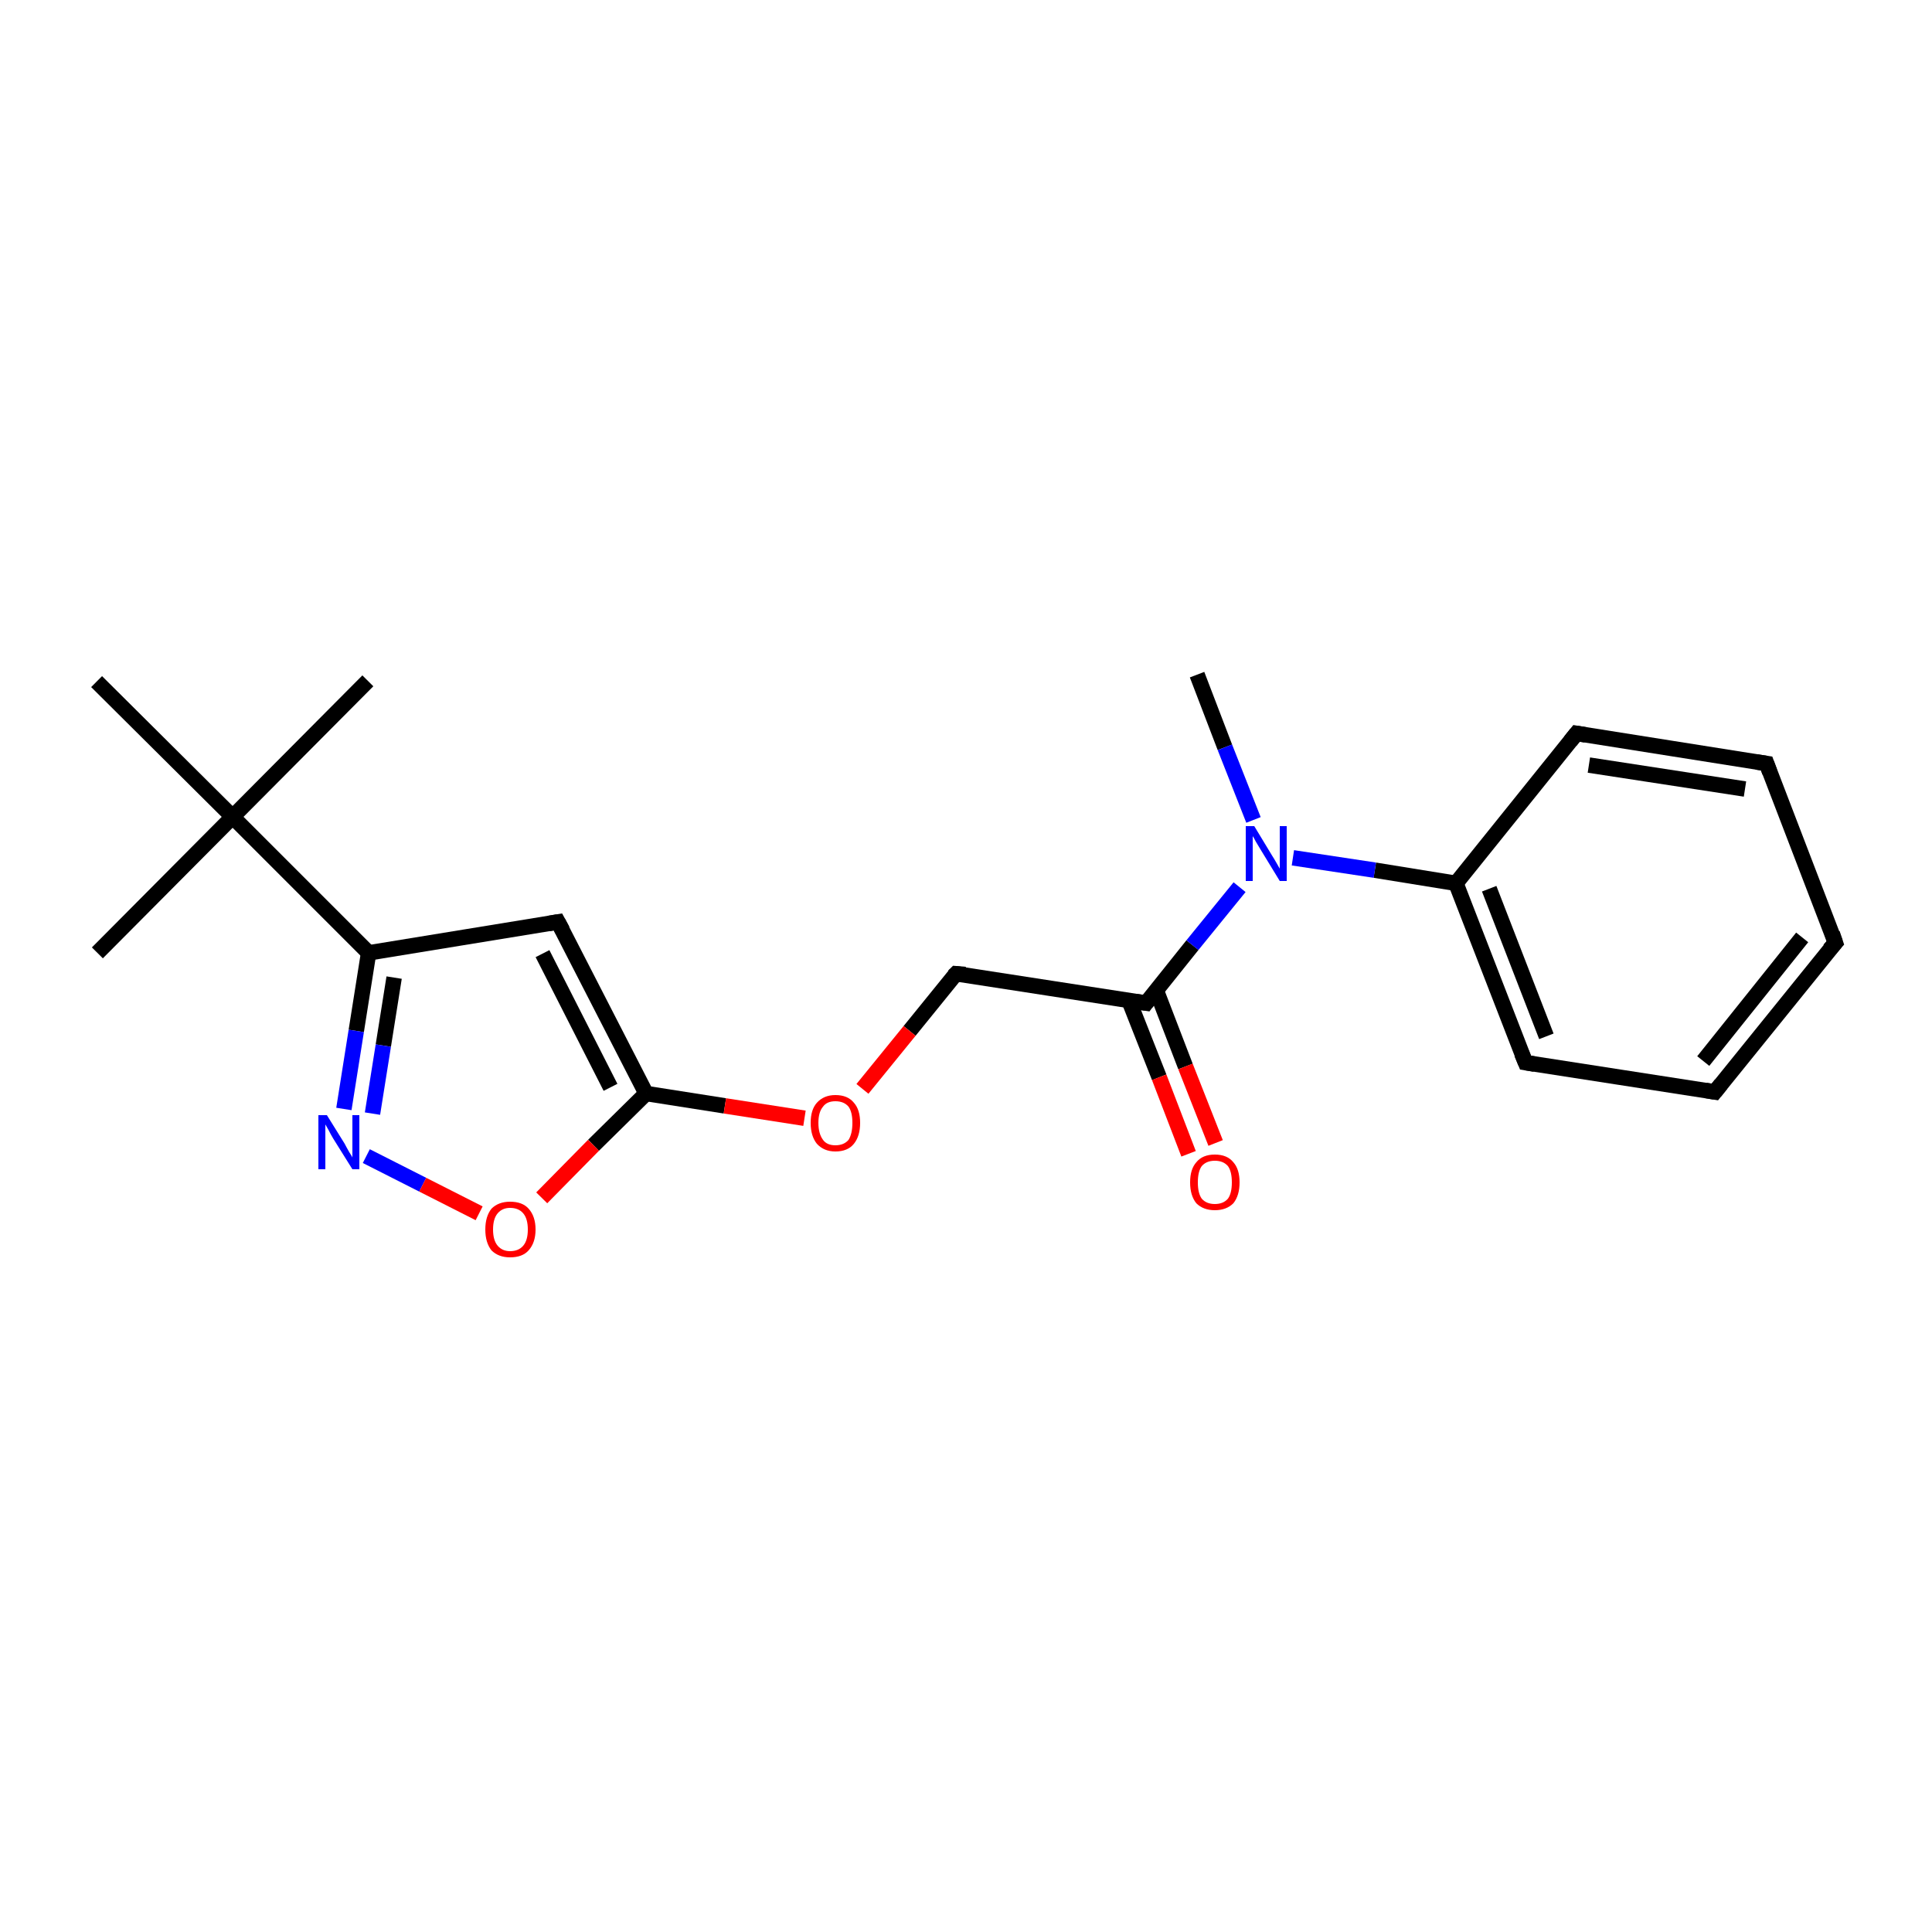 <?xml version='1.0' encoding='iso-8859-1'?>
<svg version='1.1' baseProfile='full'
              xmlns='http://www.w3.org/2000/svg'
                      xmlns:rdkit='http://www.rdkit.org/xml'
                      xmlns:xlink='http://www.w3.org/1999/xlink'
                  xml:space='preserve'
width='250px' height='250px' viewBox='0 0 250 250'>
<!-- END OF HEADER -->
<rect style='opacity:1.0;fill:#FFFFFF;stroke:none' width='250.0' height='250.0' x='0.0' y='0.0'> </rect>
<path class='bond-0 atom-0 atom-15' d='M 47.6,88.1 L 30.1,105.7' style='fill:none;fill-rule:evenodd;stroke:#000000;stroke-width:2.0px;stroke-linecap:butt;stroke-linejoin:miter;stroke-opacity:1' />
<path class='bond-1 atom-1 atom-15' d='M 12.6,123.3 L 30.1,105.7' style='fill:none;fill-rule:evenodd;stroke:#000000;stroke-width:2.0px;stroke-linecap:butt;stroke-linejoin:miter;stroke-opacity:1' />
<path class='bond-2 atom-2 atom-15' d='M 12.5,88.2 L 30.1,105.7' style='fill:none;fill-rule:evenodd;stroke:#000000;stroke-width:2.0px;stroke-linecap:butt;stroke-linejoin:miter;stroke-opacity:1' />
<path class='bond-3 atom-3 atom-17' d='M 154.9,87.3 L 158.5,96.7' style='fill:none;fill-rule:evenodd;stroke:#000000;stroke-width:2.0px;stroke-linecap:butt;stroke-linejoin:miter;stroke-opacity:1' />
<path class='bond-3 atom-3 atom-17' d='M 158.5,96.7 L 162.2,106.1' style='fill:none;fill-rule:evenodd;stroke:#0000FF;stroke-width:2.0px;stroke-linecap:butt;stroke-linejoin:miter;stroke-opacity:1' />
<path class='bond-4 atom-4 atom-5' d='M 237.5,122.0 L 221.9,141.3' style='fill:none;fill-rule:evenodd;stroke:#000000;stroke-width:2.0px;stroke-linecap:butt;stroke-linejoin:miter;stroke-opacity:1' />
<path class='bond-4 atom-4 atom-5' d='M 233.2,121.3 L 220.4,137.3' style='fill:none;fill-rule:evenodd;stroke:#000000;stroke-width:2.0px;stroke-linecap:butt;stroke-linejoin:miter;stroke-opacity:1' />
<path class='bond-5 atom-4 atom-6' d='M 237.5,122.0 L 228.6,98.8' style='fill:none;fill-rule:evenodd;stroke:#000000;stroke-width:2.0px;stroke-linecap:butt;stroke-linejoin:miter;stroke-opacity:1' />
<path class='bond-6 atom-5 atom-7' d='M 221.9,141.3 L 197.4,137.5' style='fill:none;fill-rule:evenodd;stroke:#000000;stroke-width:2.0px;stroke-linecap:butt;stroke-linejoin:miter;stroke-opacity:1' />
<path class='bond-7 atom-6 atom-8' d='M 228.6,98.8 L 204.0,94.9' style='fill:none;fill-rule:evenodd;stroke:#000000;stroke-width:2.0px;stroke-linecap:butt;stroke-linejoin:miter;stroke-opacity:1' />
<path class='bond-7 atom-6 atom-8' d='M 225.8,102.1 L 205.6,99.0' style='fill:none;fill-rule:evenodd;stroke:#000000;stroke-width:2.0px;stroke-linecap:butt;stroke-linejoin:miter;stroke-opacity:1' />
<path class='bond-8 atom-7 atom-11' d='M 197.4,137.5 L 188.4,114.3' style='fill:none;fill-rule:evenodd;stroke:#000000;stroke-width:2.0px;stroke-linecap:butt;stroke-linejoin:miter;stroke-opacity:1' />
<path class='bond-8 atom-7 atom-11' d='M 200.1,134.1 L 192.7,115.0' style='fill:none;fill-rule:evenodd;stroke:#000000;stroke-width:2.0px;stroke-linecap:butt;stroke-linejoin:miter;stroke-opacity:1' />
<path class='bond-9 atom-8 atom-11' d='M 204.0,94.9 L 188.4,114.3' style='fill:none;fill-rule:evenodd;stroke:#000000;stroke-width:2.0px;stroke-linecap:butt;stroke-linejoin:miter;stroke-opacity:1' />
<path class='bond-10 atom-9 atom-12' d='M 72.2,119.3 L 47.7,123.3' style='fill:none;fill-rule:evenodd;stroke:#000000;stroke-width:2.0px;stroke-linecap:butt;stroke-linejoin:miter;stroke-opacity:1' />
<path class='bond-11 atom-9 atom-14' d='M 72.2,119.3 L 83.6,141.5' style='fill:none;fill-rule:evenodd;stroke:#000000;stroke-width:2.0px;stroke-linecap:butt;stroke-linejoin:miter;stroke-opacity:1' />
<path class='bond-11 atom-9 atom-14' d='M 70.2,123.4 L 79.0,140.7' style='fill:none;fill-rule:evenodd;stroke:#000000;stroke-width:2.0px;stroke-linecap:butt;stroke-linejoin:miter;stroke-opacity:1' />
<path class='bond-12 atom-10 atom-13' d='M 123.7,126.0 L 148.3,129.8' style='fill:none;fill-rule:evenodd;stroke:#000000;stroke-width:2.0px;stroke-linecap:butt;stroke-linejoin:miter;stroke-opacity:1' />
<path class='bond-13 atom-10 atom-19' d='M 123.7,126.0 L 117.7,133.4' style='fill:none;fill-rule:evenodd;stroke:#000000;stroke-width:2.0px;stroke-linecap:butt;stroke-linejoin:miter;stroke-opacity:1' />
<path class='bond-13 atom-10 atom-19' d='M 117.7,133.4 L 111.6,140.9' style='fill:none;fill-rule:evenodd;stroke:#FF0000;stroke-width:2.0px;stroke-linecap:butt;stroke-linejoin:miter;stroke-opacity:1' />
<path class='bond-14 atom-11 atom-17' d='M 188.4,114.3 L 177.9,112.6' style='fill:none;fill-rule:evenodd;stroke:#000000;stroke-width:2.0px;stroke-linecap:butt;stroke-linejoin:miter;stroke-opacity:1' />
<path class='bond-14 atom-11 atom-17' d='M 177.9,112.6 L 167.3,111.0' style='fill:none;fill-rule:evenodd;stroke:#0000FF;stroke-width:2.0px;stroke-linecap:butt;stroke-linejoin:miter;stroke-opacity:1' />
<path class='bond-15 atom-12 atom-15' d='M 47.7,123.3 L 30.1,105.7' style='fill:none;fill-rule:evenodd;stroke:#000000;stroke-width:2.0px;stroke-linecap:butt;stroke-linejoin:miter;stroke-opacity:1' />
<path class='bond-16 atom-12 atom-16' d='M 47.7,123.3 L 46.1,133.4' style='fill:none;fill-rule:evenodd;stroke:#000000;stroke-width:2.0px;stroke-linecap:butt;stroke-linejoin:miter;stroke-opacity:1' />
<path class='bond-16 atom-12 atom-16' d='M 46.1,133.4 L 44.5,143.5' style='fill:none;fill-rule:evenodd;stroke:#0000FF;stroke-width:2.0px;stroke-linecap:butt;stroke-linejoin:miter;stroke-opacity:1' />
<path class='bond-16 atom-12 atom-16' d='M 51.0,126.5 L 49.6,135.3' style='fill:none;fill-rule:evenodd;stroke:#000000;stroke-width:2.0px;stroke-linecap:butt;stroke-linejoin:miter;stroke-opacity:1' />
<path class='bond-16 atom-12 atom-16' d='M 49.6,135.3 L 48.2,144.1' style='fill:none;fill-rule:evenodd;stroke:#0000FF;stroke-width:2.0px;stroke-linecap:butt;stroke-linejoin:miter;stroke-opacity:1' />
<path class='bond-17 atom-13 atom-17' d='M 148.3,129.8 L 154.3,122.3' style='fill:none;fill-rule:evenodd;stroke:#000000;stroke-width:2.0px;stroke-linecap:butt;stroke-linejoin:miter;stroke-opacity:1' />
<path class='bond-17 atom-13 atom-17' d='M 154.3,122.3 L 160.4,114.8' style='fill:none;fill-rule:evenodd;stroke:#0000FF;stroke-width:2.0px;stroke-linecap:butt;stroke-linejoin:miter;stroke-opacity:1' />
<path class='bond-18 atom-13 atom-18' d='M 146.1,129.5 L 150.0,139.4' style='fill:none;fill-rule:evenodd;stroke:#000000;stroke-width:2.0px;stroke-linecap:butt;stroke-linejoin:miter;stroke-opacity:1' />
<path class='bond-18 atom-13 atom-18' d='M 150.0,139.4 L 153.8,149.3' style='fill:none;fill-rule:evenodd;stroke:#FF0000;stroke-width:2.0px;stroke-linecap:butt;stroke-linejoin:miter;stroke-opacity:1' />
<path class='bond-18 atom-13 atom-18' d='M 149.6,128.1 L 153.4,138.0' style='fill:none;fill-rule:evenodd;stroke:#000000;stroke-width:2.0px;stroke-linecap:butt;stroke-linejoin:miter;stroke-opacity:1' />
<path class='bond-18 atom-13 atom-18' d='M 153.4,138.0 L 157.3,147.9' style='fill:none;fill-rule:evenodd;stroke:#FF0000;stroke-width:2.0px;stroke-linecap:butt;stroke-linejoin:miter;stroke-opacity:1' />
<path class='bond-19 atom-14 atom-19' d='M 83.6,141.5 L 93.8,143.1' style='fill:none;fill-rule:evenodd;stroke:#000000;stroke-width:2.0px;stroke-linecap:butt;stroke-linejoin:miter;stroke-opacity:1' />
<path class='bond-19 atom-14 atom-19' d='M 93.8,143.1 L 104.1,144.7' style='fill:none;fill-rule:evenodd;stroke:#FF0000;stroke-width:2.0px;stroke-linecap:butt;stroke-linejoin:miter;stroke-opacity:1' />
<path class='bond-20 atom-14 atom-20' d='M 83.6,141.5 L 76.8,148.2' style='fill:none;fill-rule:evenodd;stroke:#000000;stroke-width:2.0px;stroke-linecap:butt;stroke-linejoin:miter;stroke-opacity:1' />
<path class='bond-20 atom-14 atom-20' d='M 76.8,148.2 L 70.1,155.0' style='fill:none;fill-rule:evenodd;stroke:#FF0000;stroke-width:2.0px;stroke-linecap:butt;stroke-linejoin:miter;stroke-opacity:1' />
<path class='bond-21 atom-16 atom-20' d='M 47.4,149.6 L 54.7,153.3' style='fill:none;fill-rule:evenodd;stroke:#0000FF;stroke-width:2.0px;stroke-linecap:butt;stroke-linejoin:miter;stroke-opacity:1' />
<path class='bond-21 atom-16 atom-20' d='M 54.7,153.3 L 62.0,157.0' style='fill:none;fill-rule:evenodd;stroke:#FF0000;stroke-width:2.0px;stroke-linecap:butt;stroke-linejoin:miter;stroke-opacity:1' />
<path d='M 236.7,122.9 L 237.5,122.0 L 237.1,120.8' style='fill:none;stroke:#000000;stroke-width:2.0px;stroke-linecap:butt;stroke-linejoin:miter;stroke-opacity:1;' />
<path d='M 222.7,140.3 L 221.9,141.3 L 220.7,141.1' style='fill:none;stroke:#000000;stroke-width:2.0px;stroke-linecap:butt;stroke-linejoin:miter;stroke-opacity:1;' />
<path d='M 229.0,99.9 L 228.6,98.8 L 227.3,98.6' style='fill:none;stroke:#000000;stroke-width:2.0px;stroke-linecap:butt;stroke-linejoin:miter;stroke-opacity:1;' />
<path d='M 198.6,137.7 L 197.4,137.5 L 196.9,136.3' style='fill:none;stroke:#000000;stroke-width:2.0px;stroke-linecap:butt;stroke-linejoin:miter;stroke-opacity:1;' />
<path d='M 205.2,95.1 L 204.0,94.9 L 203.2,95.9' style='fill:none;stroke:#000000;stroke-width:2.0px;stroke-linecap:butt;stroke-linejoin:miter;stroke-opacity:1;' />
<path d='M 71.0,119.5 L 72.2,119.3 L 72.8,120.4' style='fill:none;stroke:#000000;stroke-width:2.0px;stroke-linecap:butt;stroke-linejoin:miter;stroke-opacity:1;' />
<path d='M 124.9,126.1 L 123.7,126.0 L 123.4,126.3' style='fill:none;stroke:#000000;stroke-width:2.0px;stroke-linecap:butt;stroke-linejoin:miter;stroke-opacity:1;' />
<path d='M 147.0,129.6 L 148.3,129.8 L 148.6,129.4' style='fill:none;stroke:#000000;stroke-width:2.0px;stroke-linecap:butt;stroke-linejoin:miter;stroke-opacity:1;' />
<path class='atom-16' d='M 42.3 144.3
L 44.6 148.0
Q 44.8 148.4, 45.2 149.1
Q 45.6 149.7, 45.6 149.8
L 45.6 144.3
L 46.5 144.3
L 46.5 151.3
L 45.6 151.3
L 43.1 147.3
Q 42.8 146.8, 42.5 146.2
Q 42.2 145.7, 42.1 145.5
L 42.1 151.3
L 41.2 151.3
L 41.2 144.3
L 42.3 144.3
' fill='#0000FF'/>
<path class='atom-17' d='M 162.3 106.9
L 164.6 110.7
Q 164.8 111.0, 165.2 111.7
Q 165.6 112.4, 165.6 112.4
L 165.6 106.9
L 166.5 106.9
L 166.5 114.0
L 165.6 114.0
L 163.1 109.9
Q 162.8 109.4, 162.5 108.9
Q 162.2 108.3, 162.1 108.2
L 162.1 114.0
L 161.2 114.0
L 161.2 106.9
L 162.3 106.9
' fill='#0000FF'/>
<path class='atom-18' d='M 154.0 153.0
Q 154.0 151.3, 154.8 150.4
Q 155.6 149.4, 157.2 149.4
Q 158.8 149.4, 159.6 150.4
Q 160.4 151.3, 160.4 153.0
Q 160.4 154.7, 159.6 155.7
Q 158.7 156.6, 157.2 156.6
Q 155.7 156.6, 154.8 155.7
Q 154.0 154.7, 154.0 153.0
M 157.2 155.8
Q 158.3 155.8, 158.9 155.1
Q 159.4 154.4, 159.4 153.0
Q 159.4 151.6, 158.9 150.9
Q 158.3 150.2, 157.2 150.2
Q 156.1 150.2, 155.5 150.9
Q 155.0 151.6, 155.0 153.0
Q 155.0 154.4, 155.5 155.1
Q 156.1 155.8, 157.2 155.8
' fill='#FF0000'/>
<path class='atom-19' d='M 104.9 145.3
Q 104.9 143.6, 105.7 142.7
Q 106.6 141.7, 108.1 141.7
Q 109.7 141.7, 110.5 142.7
Q 111.3 143.6, 111.3 145.3
Q 111.3 147.0, 110.5 148.0
Q 109.7 149.0, 108.1 149.0
Q 106.6 149.0, 105.7 148.0
Q 104.9 147.0, 104.9 145.3
M 108.1 148.2
Q 109.2 148.2, 109.8 147.5
Q 110.3 146.7, 110.3 145.3
Q 110.3 143.9, 109.8 143.2
Q 109.2 142.5, 108.1 142.5
Q 107.0 142.5, 106.5 143.2
Q 105.9 143.9, 105.9 145.3
Q 105.9 146.7, 106.5 147.5
Q 107.0 148.2, 108.1 148.2
' fill='#FF0000'/>
<path class='atom-20' d='M 62.8 159.1
Q 62.8 157.4, 63.6 156.4
Q 64.5 155.5, 66.0 155.5
Q 67.6 155.5, 68.4 156.4
Q 69.3 157.4, 69.3 159.1
Q 69.3 160.8, 68.4 161.8
Q 67.6 162.7, 66.0 162.7
Q 64.5 162.7, 63.6 161.8
Q 62.8 160.8, 62.8 159.1
M 66.0 161.9
Q 67.1 161.9, 67.7 161.2
Q 68.3 160.5, 68.3 159.1
Q 68.3 157.7, 67.7 157.0
Q 67.1 156.3, 66.0 156.3
Q 65.0 156.3, 64.4 157.0
Q 63.8 157.7, 63.8 159.1
Q 63.8 160.5, 64.4 161.2
Q 65.0 161.9, 66.0 161.9
' fill='#FF0000'/>
</svg>
